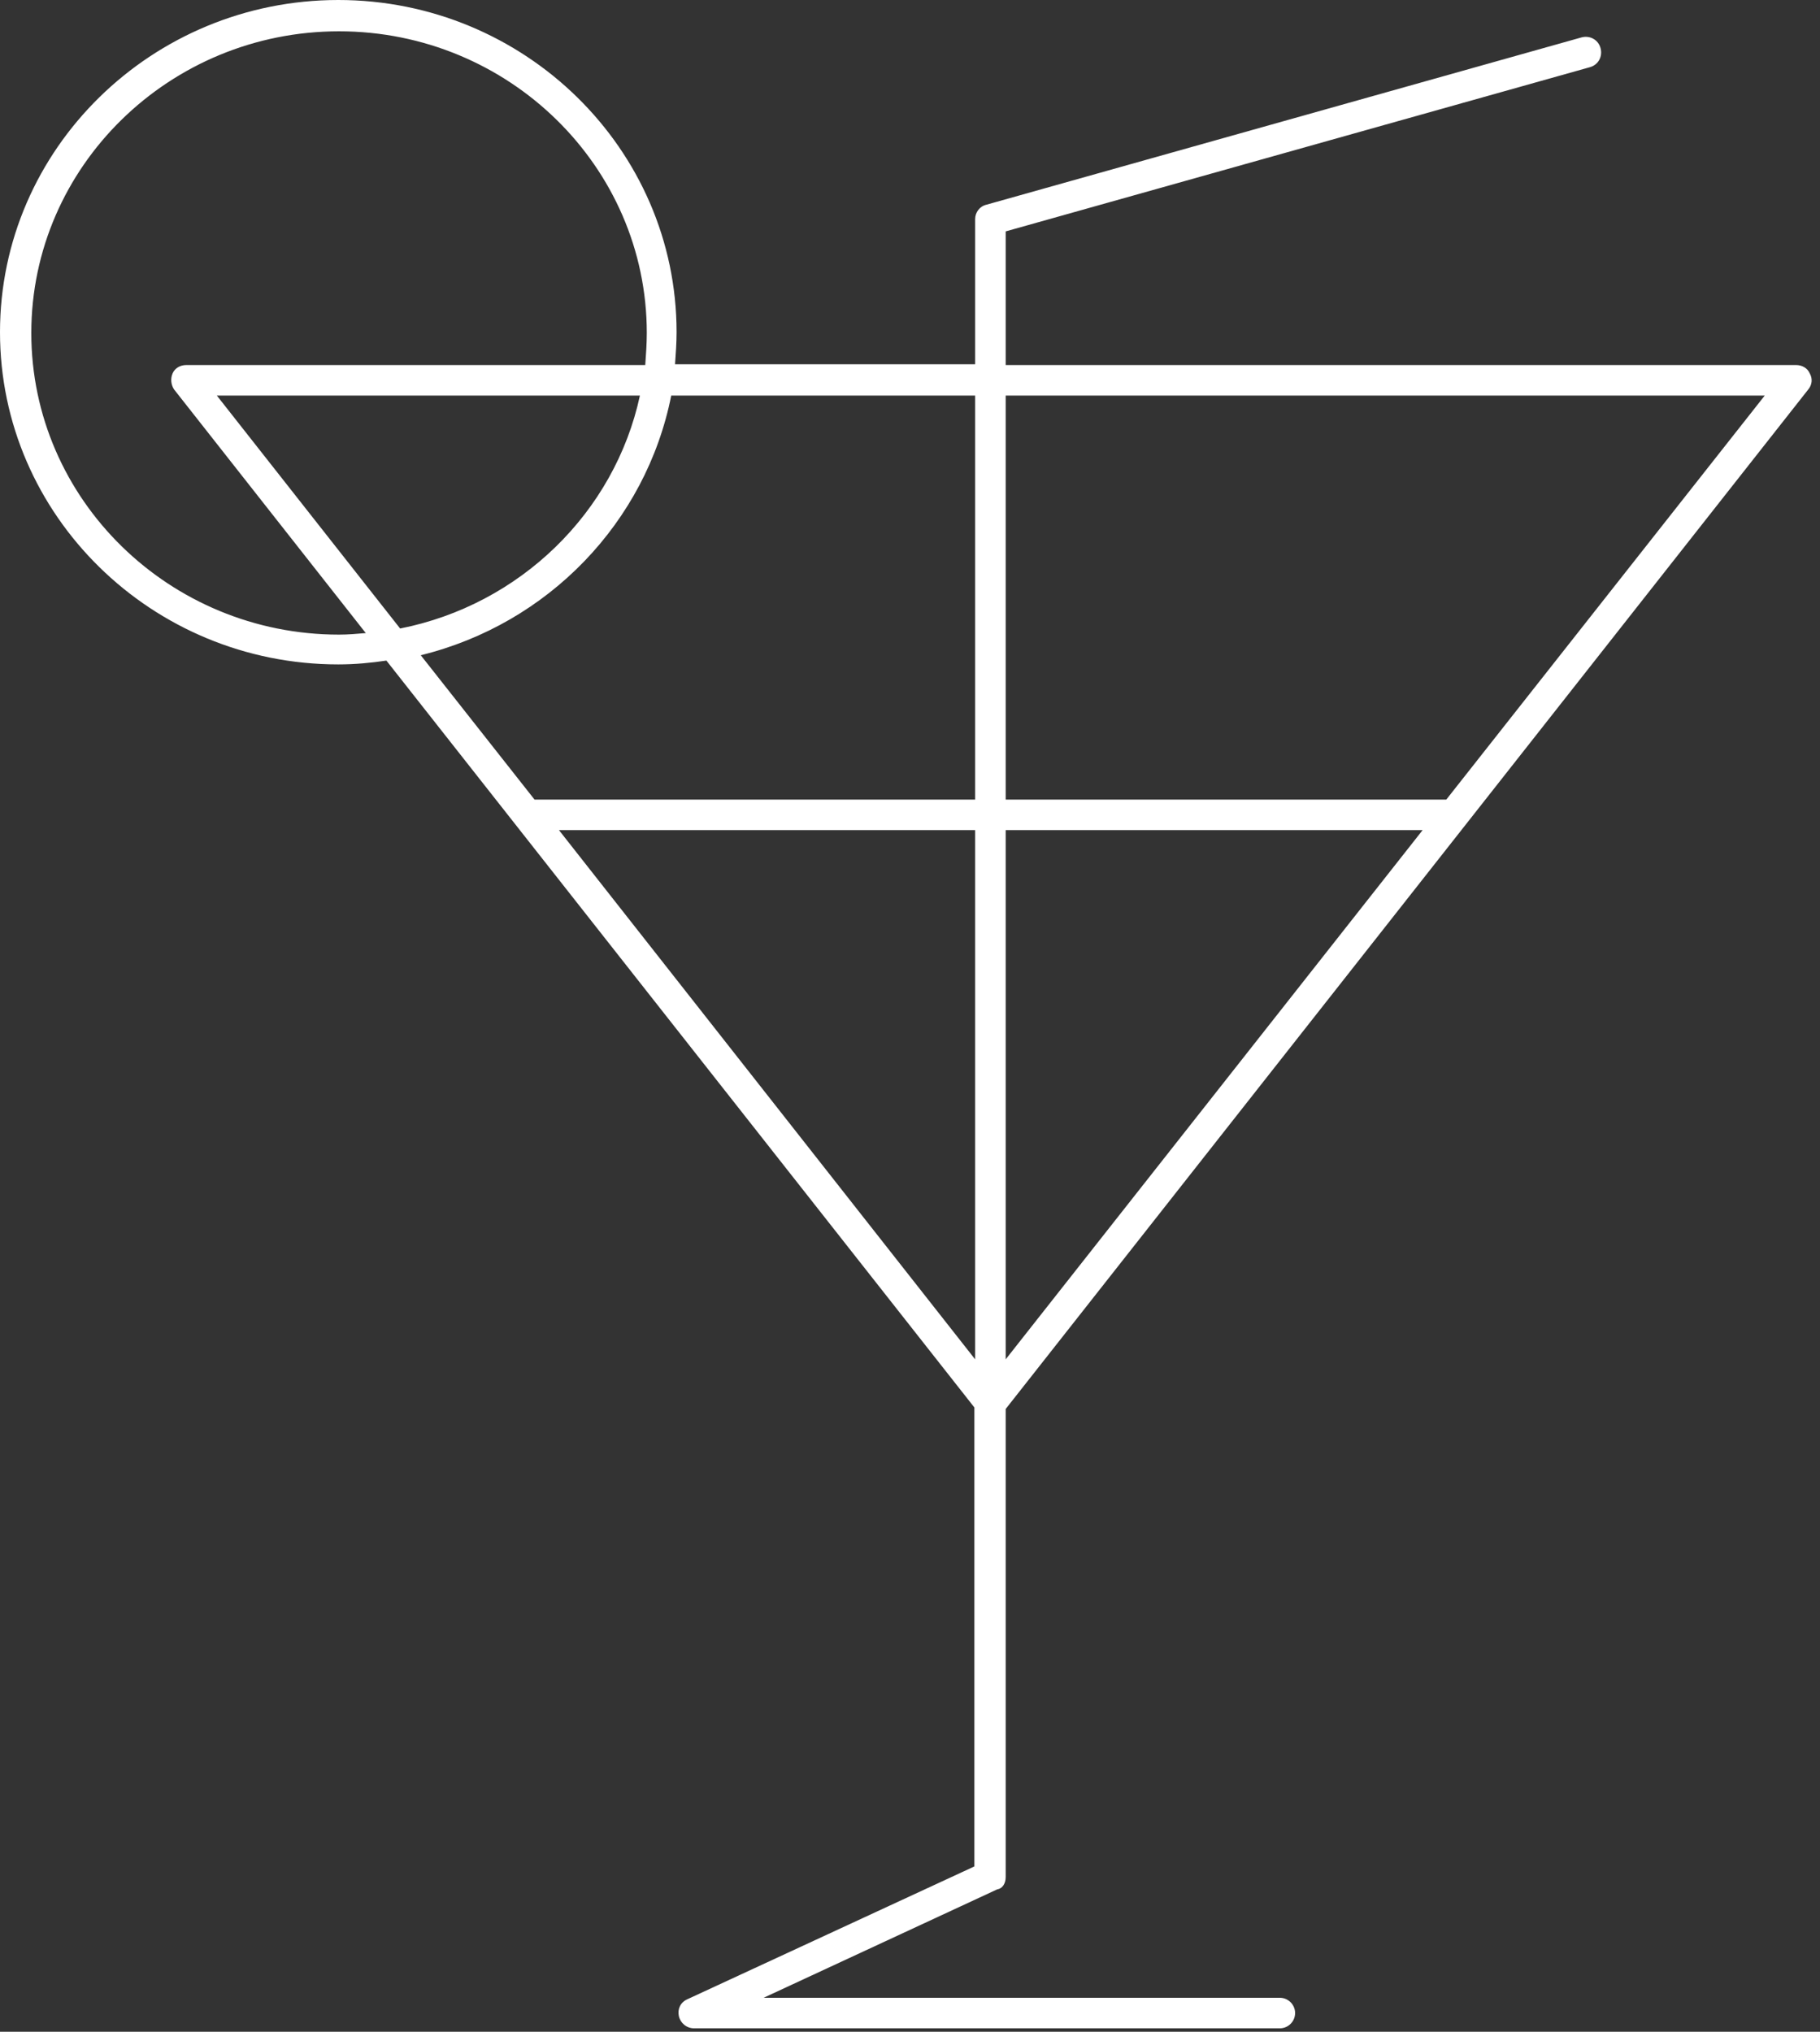 <?xml version="1.0" encoding="UTF-8"?> <svg xmlns="http://www.w3.org/2000/svg" width="129" height="144" viewBox="0 0 129 144" fill="none"><rect x="0" y="0" width="129" height="144" fill="#333333" stroke="none"/><path d="M71.282 133.038V99.86L128.167 27.604C128.438 27.279 128.492 26.846 128.275 26.467C128.113 26.088 127.734 25.872 127.301 25.872H71.282V16.4L112.688 4.763C113.283 4.601 113.608 4.005 113.445 3.41C113.283 2.814 112.688 2.49 112.092 2.652L69.929 14.505C69.442 14.614 69.117 15.047 69.117 15.534V25.817H47.846C47.9 25.06 47.955 24.302 47.955 23.544C47.955 10.554 37.184 0 23.977 0C10.771 0 0 10.554 0 23.544C0 36.534 10.771 47.089 23.977 47.089C25.168 47.089 26.305 46.98 27.387 46.818L69.063 99.752V132.281L48.712 141.698C48.225 141.915 48.009 142.402 48.117 142.889C48.225 143.376 48.658 143.755 49.199 143.755H90.713C91.308 143.755 91.796 143.268 91.796 142.673C91.796 142.077 91.308 141.59 90.713 141.59H54.125L70.687 133.904C71.066 133.85 71.282 133.471 71.282 133.038ZM71.282 58.834H100.834L71.282 96.342V58.834ZM125.082 28.037L102.512 56.669H71.282V28.037H125.082ZM24.031 44.978C12.016 44.978 2.219 35.398 2.219 23.598C2.219 11.799 12.016 2.219 24.031 2.219C36.047 2.219 45.844 11.799 45.844 23.598C45.844 24.356 45.789 25.114 45.735 25.872H13.206C12.773 25.872 12.395 26.088 12.232 26.467C12.07 26.846 12.124 27.279 12.34 27.604L25.926 44.869C25.276 44.923 24.681 44.978 24.031 44.978ZM15.371 28.037H45.356C43.57 36.318 36.859 42.867 28.361 44.545L15.371 28.037ZM47.576 28.037H69.117V56.669H37.887L29.823 46.439C38.861 44.22 45.789 37.021 47.576 28.037ZM39.619 58.834H69.117V96.342L39.619 58.834Z" fill="white"></path></svg> 